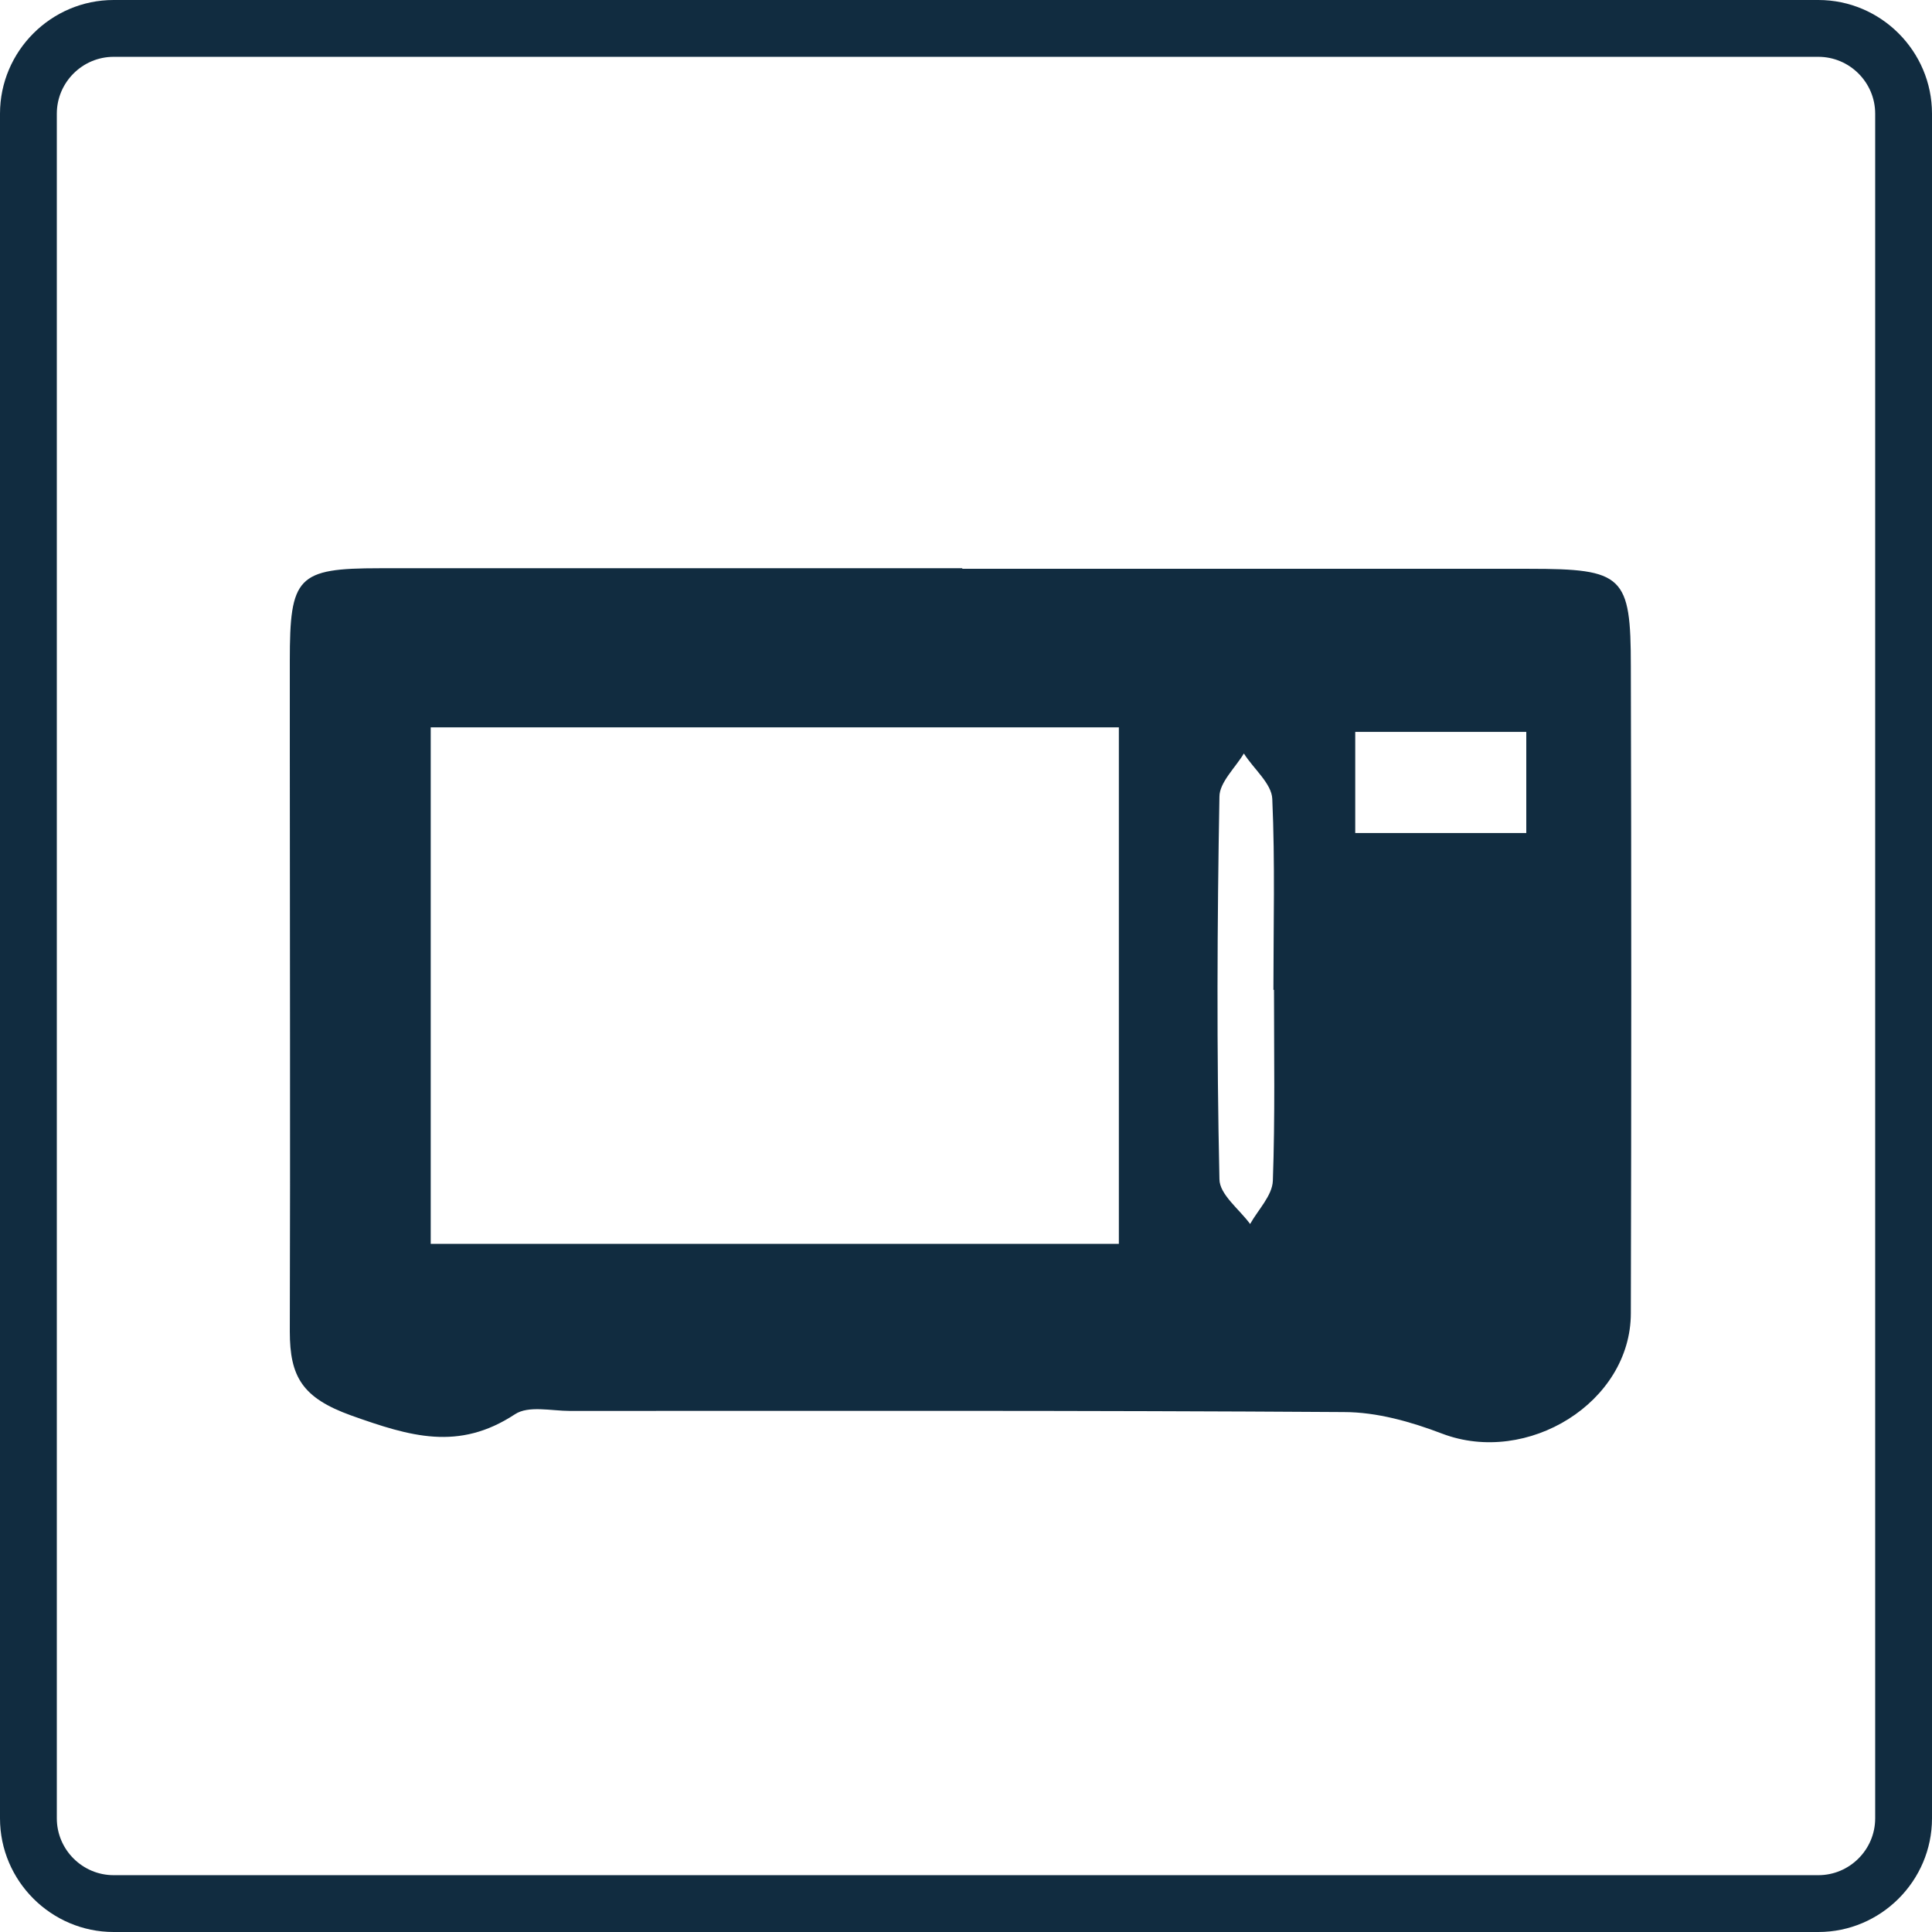 <?xml version="1.0" encoding="UTF-8"?><svg id="Calque_2" xmlns="http://www.w3.org/2000/svg" viewBox="0 0 34 34"><defs><style>.cls-1{fill:#112c40;}</style></defs><g id="Calque_1-2"><g><path class="cls-1" d="m32,1c.55,0,1,.45,1,1v30c0,.55-.45,1-1,1H2c-.55,0-1-.45-1-1V2c0-.55.45-1,1-1h30m0-1H2C.9,0,0,.9,0,2v30c0,1.1.9,2,2,2h30c1.1,0,2-.9,2-2V2c0-1.1-.9-2-2-2h0Z"/><path class="cls-1" d="m16.94,10.01c3.32,0,6.65,0,9.97,0,1.66,0,1.79.12,1.79,1.72.01,3.79.01,7.58,0,11.38,0,1.57-1.82,2.69-3.32,2.12-.55-.21-1.15-.38-1.73-.38-4.54-.03-9.08-.02-13.62-.02-.33,0-.73-.1-.97.06-.99.65-1.84.39-2.88.02-.86-.31-1.08-.68-1.08-1.48.01-3.42,0-6.84,0-10.25,0-.52,0-1.03,0-1.55,0-1.48.13-1.63,1.58-1.63,3.42,0,6.84,0,10.25,0h0Zm2.75,11.88v-9.09H7.58v9.09h12.1Zm2.72-4.47s0,0,0,0c0-1.12.03-2.24-.02-3.36-.01-.27-.33-.53-.5-.8-.15.25-.43.51-.43.76-.04,2.24-.05,4.48,0,6.73,0,.27.35.53.54.79.14-.25.39-.5.4-.76.04-1.12.02-2.24.02-3.36Zm4.45-4.54h-3.01v1.78h3.01v-1.78Z"/></g></g></svg>